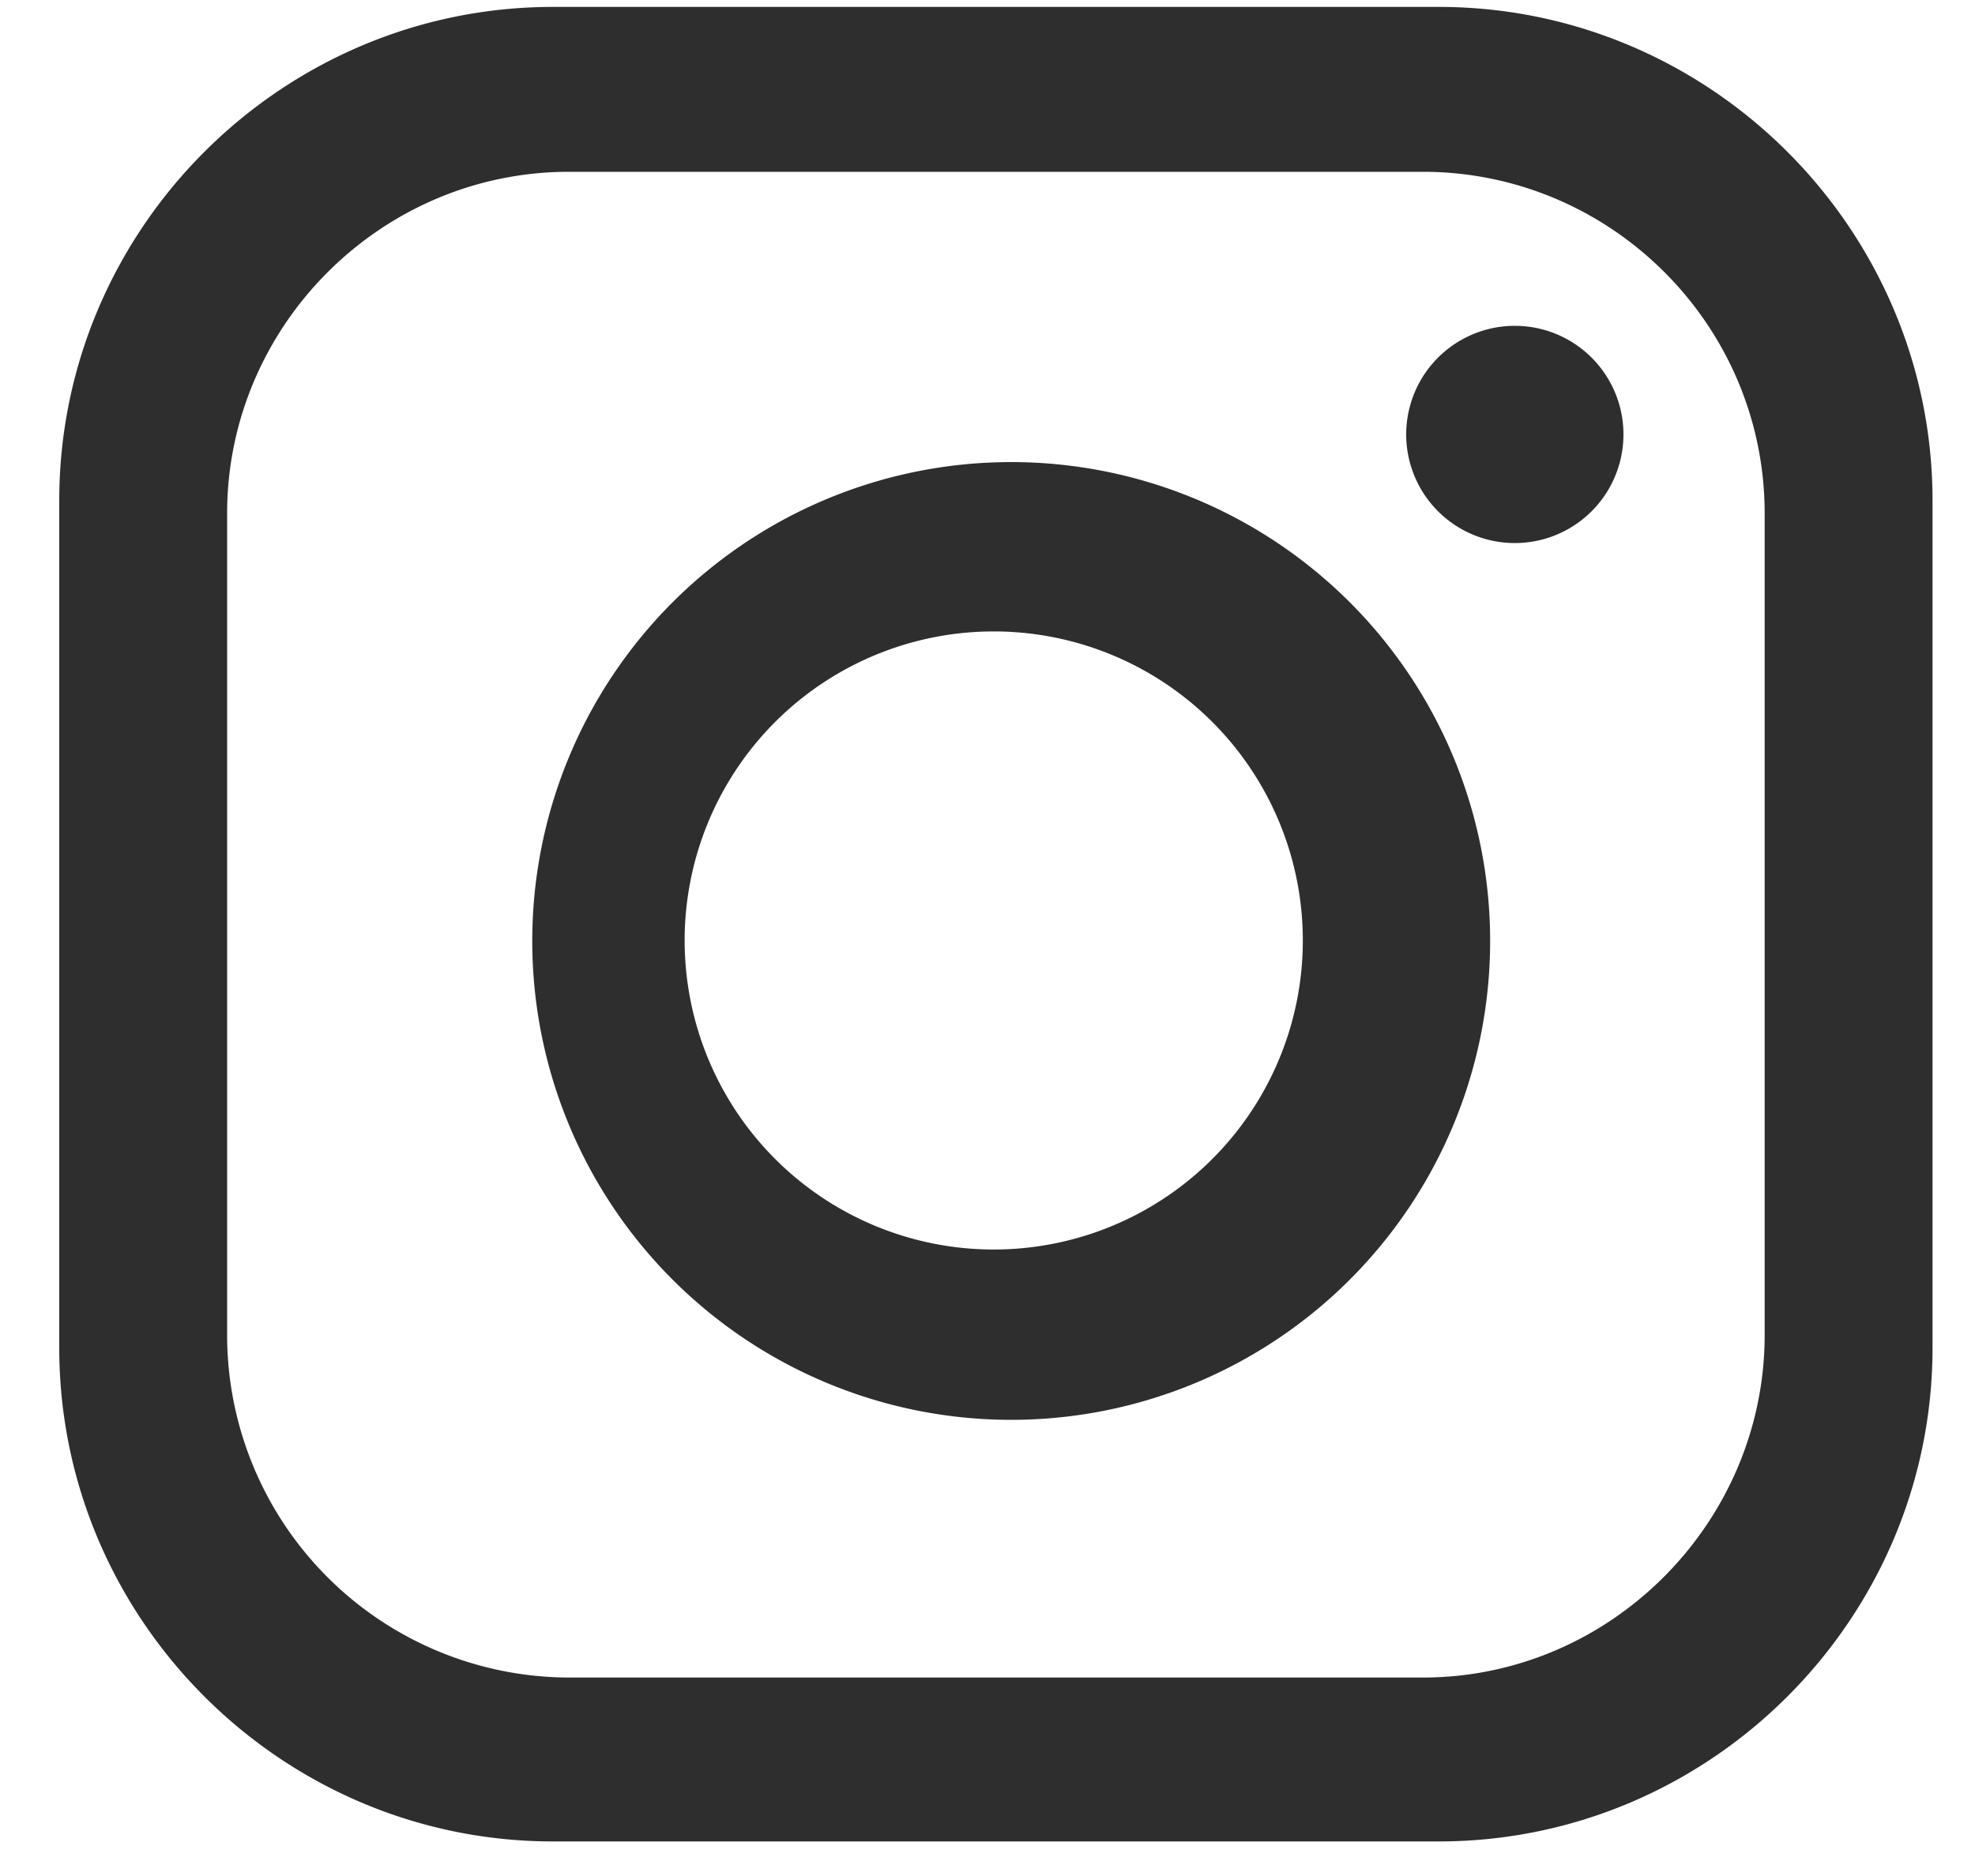 <svg xmlns="http://www.w3.org/2000/svg" xmlns:xlink="http://www.w3.org/1999/xlink" width="20" height="19" viewBox="0 0 20 19"><defs><path id="7iqwa" d="M1283.57 5015.07h-8.97c-2.75 0-5 2.25-5 5v8.58c0 2.75 2.25 5 5 5h8.97c2.75 0 5-2.25 5-5v-8.58c0-2.75-2.25-5-5-5zm3.3 13.45c0 1.9-1.56 3.47-3.46 3.47h-8.65a3.47 3.47 0 0 1-3.46-3.47v-8.32c0-1.9 1.56-3.46 3.46-3.46h8.65c1.9 0 3.46 1.55 3.46 3.46z"/><path id="7iqwb" d="M1279.24 5019.68a4.85 4.85 0 1 0 0 9.7 4.85 4.85 0 0 0 0-9.7m0 7.97a3.13 3.13 0 1 1 0-6.25 3.13 3.13 0 0 1 0 6.25"/><path id="7iqwc" d="M1285.44 5019.4a1.1 1.1 0 1 1-2.2 0 1.1 1.1 0 0 1 2.2 0"/></defs><g><g clip-path="url(#clip-CAAC828B-38A6-3ABB-A079-7A33F6479EEE)" transform="translate(-1269 -5015)"><use fill="#2e2e2e" xlink:href="#7iqwa"/></g><g transform="translate(-1269 -5015)"><use fill="#2e2e2e" xlink:href="#7iqwb"/></g><g transform="translate(-1269 -5015)"><use fill="#2e2e2e" xlink:href="#7iqwc"/></g></g></svg>